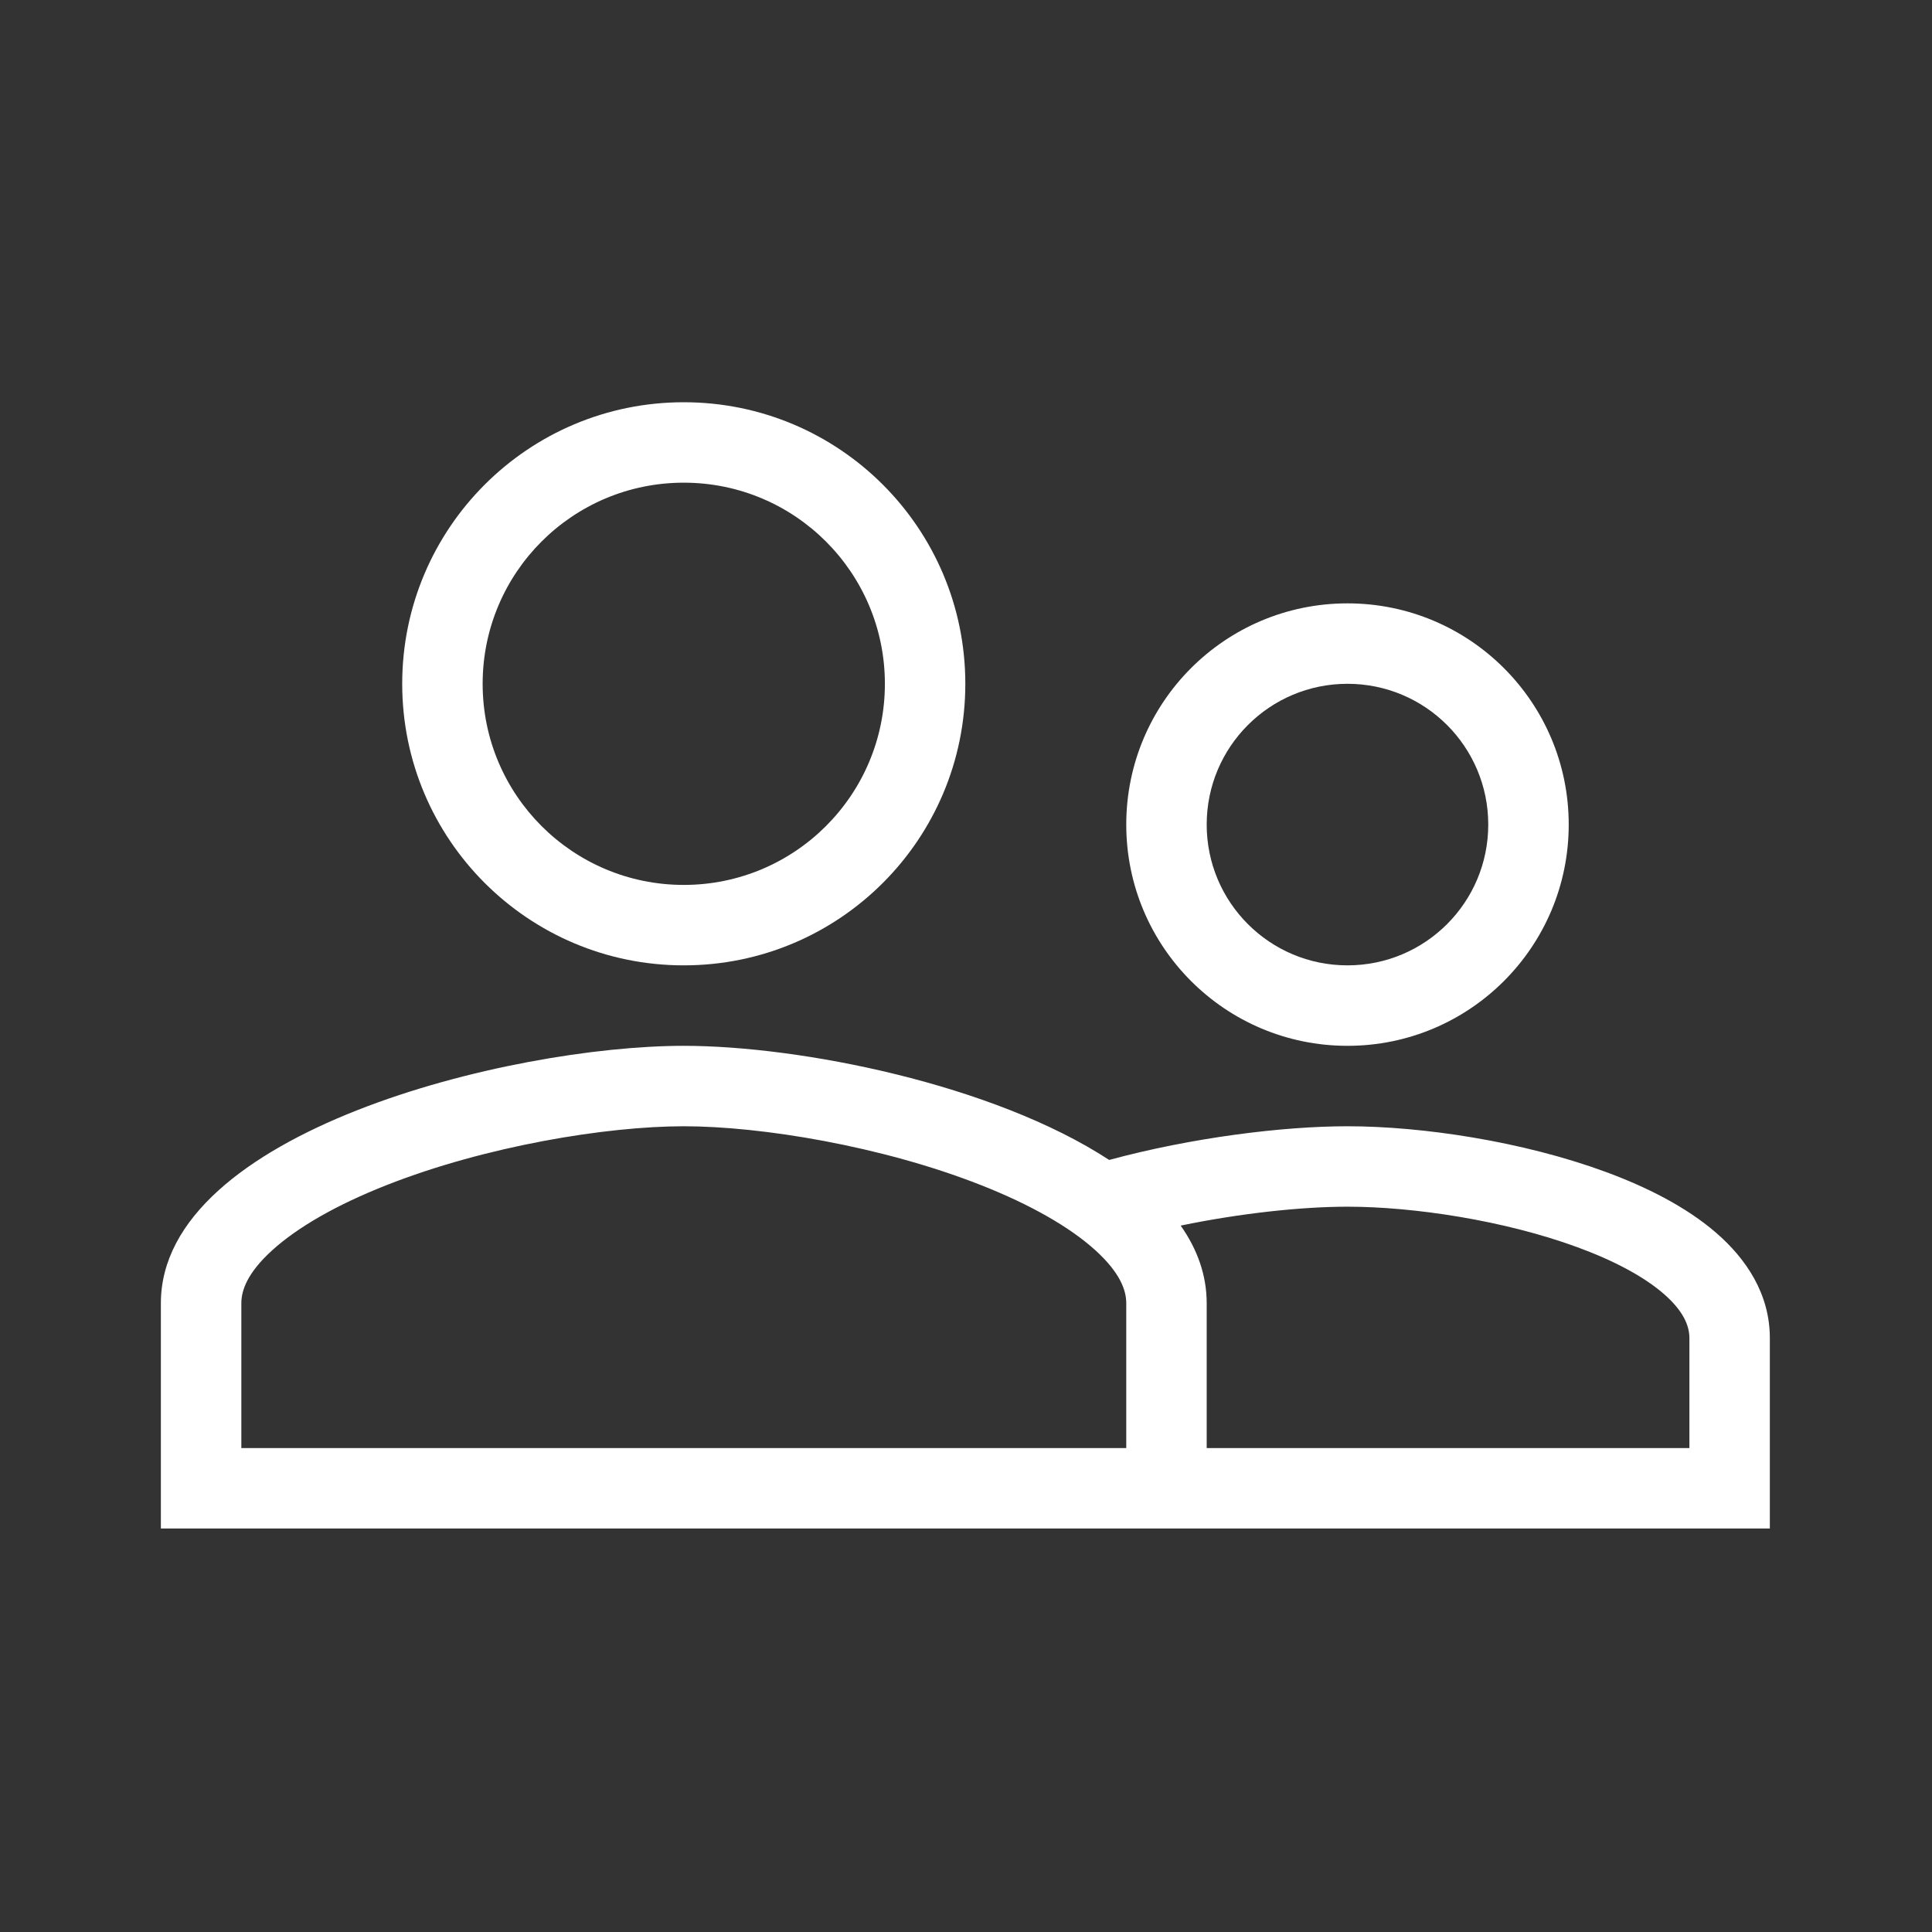 <svg width="60" height="60" viewBox="0 0 60 60" fill="none" xmlns="http://www.w3.org/2000/svg">
<rect x="0" y="0" width="60" height="60" fill="#333333" stroke="none"/>
<path fill-rule="evenodd" clip-rule="evenodd" d="M21.235 29.98C26.066 29.98 29.979 26.067 29.979 21.236C29.979 16.405 26.066 12.492 21.235 12.492C16.404 12.492 12.491 16.405 12.491 21.236C12.491 26.067 16.404 29.98 21.235 29.98ZM27.481 21.236C27.481 24.687 24.686 27.482 21.235 27.482C17.783 27.482 14.989 24.687 14.989 21.236C14.989 17.785 17.783 14.99 21.235 14.99C24.686 14.99 27.481 17.785 27.481 21.236Z" fill="white"/>
<path fill-rule="evenodd" clip-rule="evenodd" d="M4.996 47.469V40.474C4.996 35.157 15.816 32.479 21.236 32.479C24.841 32.479 30.836 33.664 34.446 36.023C37.019 35.327 39.841 34.977 41.847 34.977C44.168 34.977 47.283 35.445 49.854 36.39C51.137 36.861 52.364 37.48 53.293 38.283C54.228 39.091 54.964 40.183 54.964 41.556V47.469H4.996ZM7.495 40.474C7.495 40.077 7.677 39.535 8.452 38.83C9.242 38.112 10.459 37.414 12 36.807C15.085 35.59 18.833 34.977 21.236 34.977C23.639 34.977 27.387 35.59 30.471 36.807C32.012 37.414 33.229 38.112 34.02 38.83C34.795 39.535 34.977 40.077 34.977 40.474V44.971H7.495V40.474ZM36.667 38.062C38.557 37.671 40.453 37.475 41.847 37.475C43.904 37.475 46.724 37.901 48.992 38.735C50.128 39.152 51.047 39.644 51.659 40.173C52.265 40.697 52.466 41.157 52.466 41.556V44.971H37.475V40.474C37.475 39.598 37.182 38.794 36.667 38.062Z" fill="white"/>
<path fill-rule="evenodd" clip-rule="evenodd" d="M48.718 25.608C48.718 29.404 45.643 32.479 41.847 32.479C38.051 32.479 34.977 29.404 34.977 25.608C34.977 21.812 38.051 18.738 41.847 18.738C45.643 18.738 48.718 21.812 48.718 25.608ZM41.847 29.98C44.264 29.98 46.219 28.024 46.219 25.608C46.219 23.192 44.264 21.236 41.847 21.236C39.431 21.236 37.475 23.192 37.475 25.608C37.475 28.024 39.431 29.98 41.847 29.98Z" fill="white"/>
</svg>
